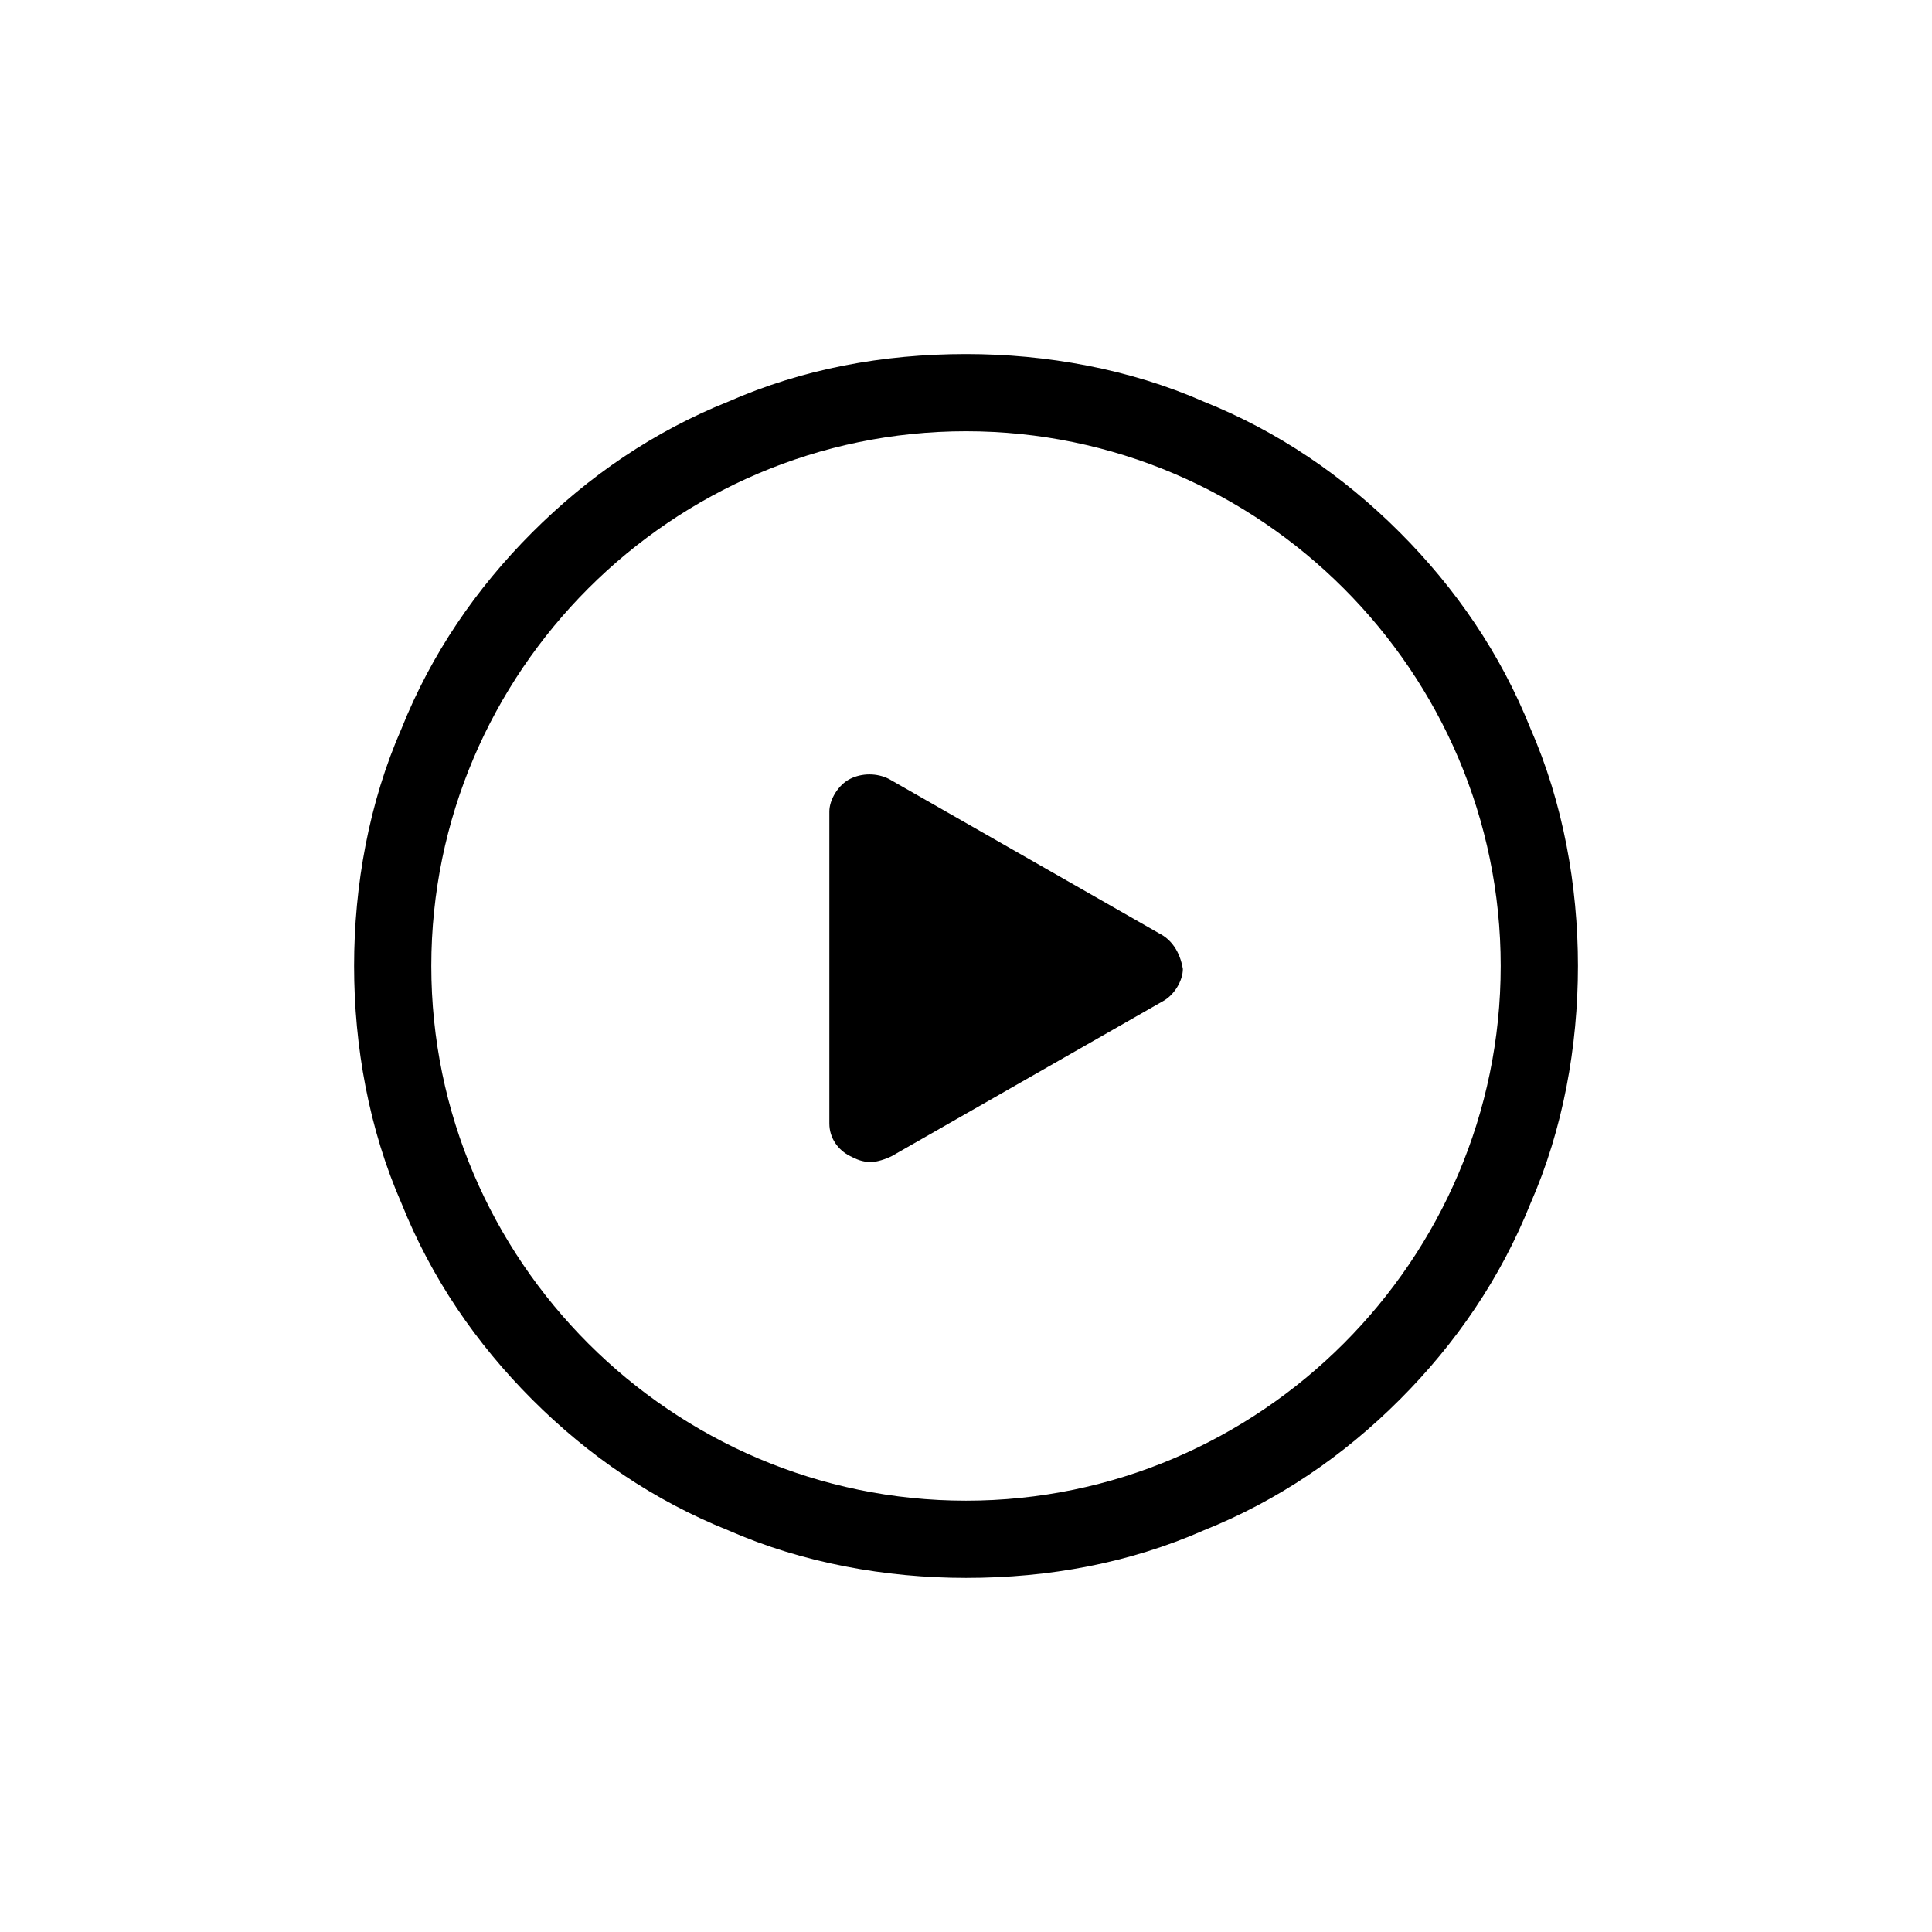<?xml version="1.0" encoding="UTF-8"?>
<!-- Uploaded to: ICON Repo, www.svgrepo.com, Generator: ICON Repo Mixer Tools -->
<svg fill="#000000" width="800px" height="800px" version="1.1" viewBox="144 144 512 512" xmlns="http://www.w3.org/2000/svg">
 <g>
  <path d="m549.57 337.02c-7.871-19.68-19.68-37-34.637-51.957-14.957-14.957-32.273-26.766-51.953-34.637-19.68-8.66-41.723-12.594-62.977-12.594-22.043 0-43.297 3.938-62.977 12.594-19.68 7.871-37 19.68-51.957 34.637-14.957 14.957-26.766 32.277-34.637 51.957-8.66 19.68-12.594 41.723-12.594 62.977s3.938 43.297 12.594 62.977c7.871 19.68 19.68 37 34.637 51.957 14.957 14.953 32.277 26.762 51.957 34.633 19.68 8.66 41.723 12.594 62.977 12.594 22.043 0 43.297-3.938 62.977-12.594 19.68-7.871 37-19.68 51.957-34.637 14.957-14.957 26.766-32.273 34.637-51.957 8.66-19.68 12.594-41.723 12.594-62.977s-3.938-43.293-12.598-62.973zm-149.57 204.67c-77.934 0-141.7-63.762-141.7-141.7s63.762-141.7 141.7-141.7 141.7 63.762 141.7 141.7c0 77.93-63.766 141.7-141.7 141.7z"/>
  <path d="m451.17 391.34-71.637-40.934c-3.148-1.574-7.086-1.574-10.234 0s-5.512 5.512-5.512 8.66v82.656c0 3.938 2.363 7.086 5.512 8.66 1.574 0.789 3.148 1.574 5.512 1.574 1.574 0 3.938-0.789 5.512-1.574l71.637-40.934c3.148-1.574 5.512-5.512 5.512-8.66-0.793-4.727-3.152-7.875-6.301-9.449z"/>
 </g>
</svg>